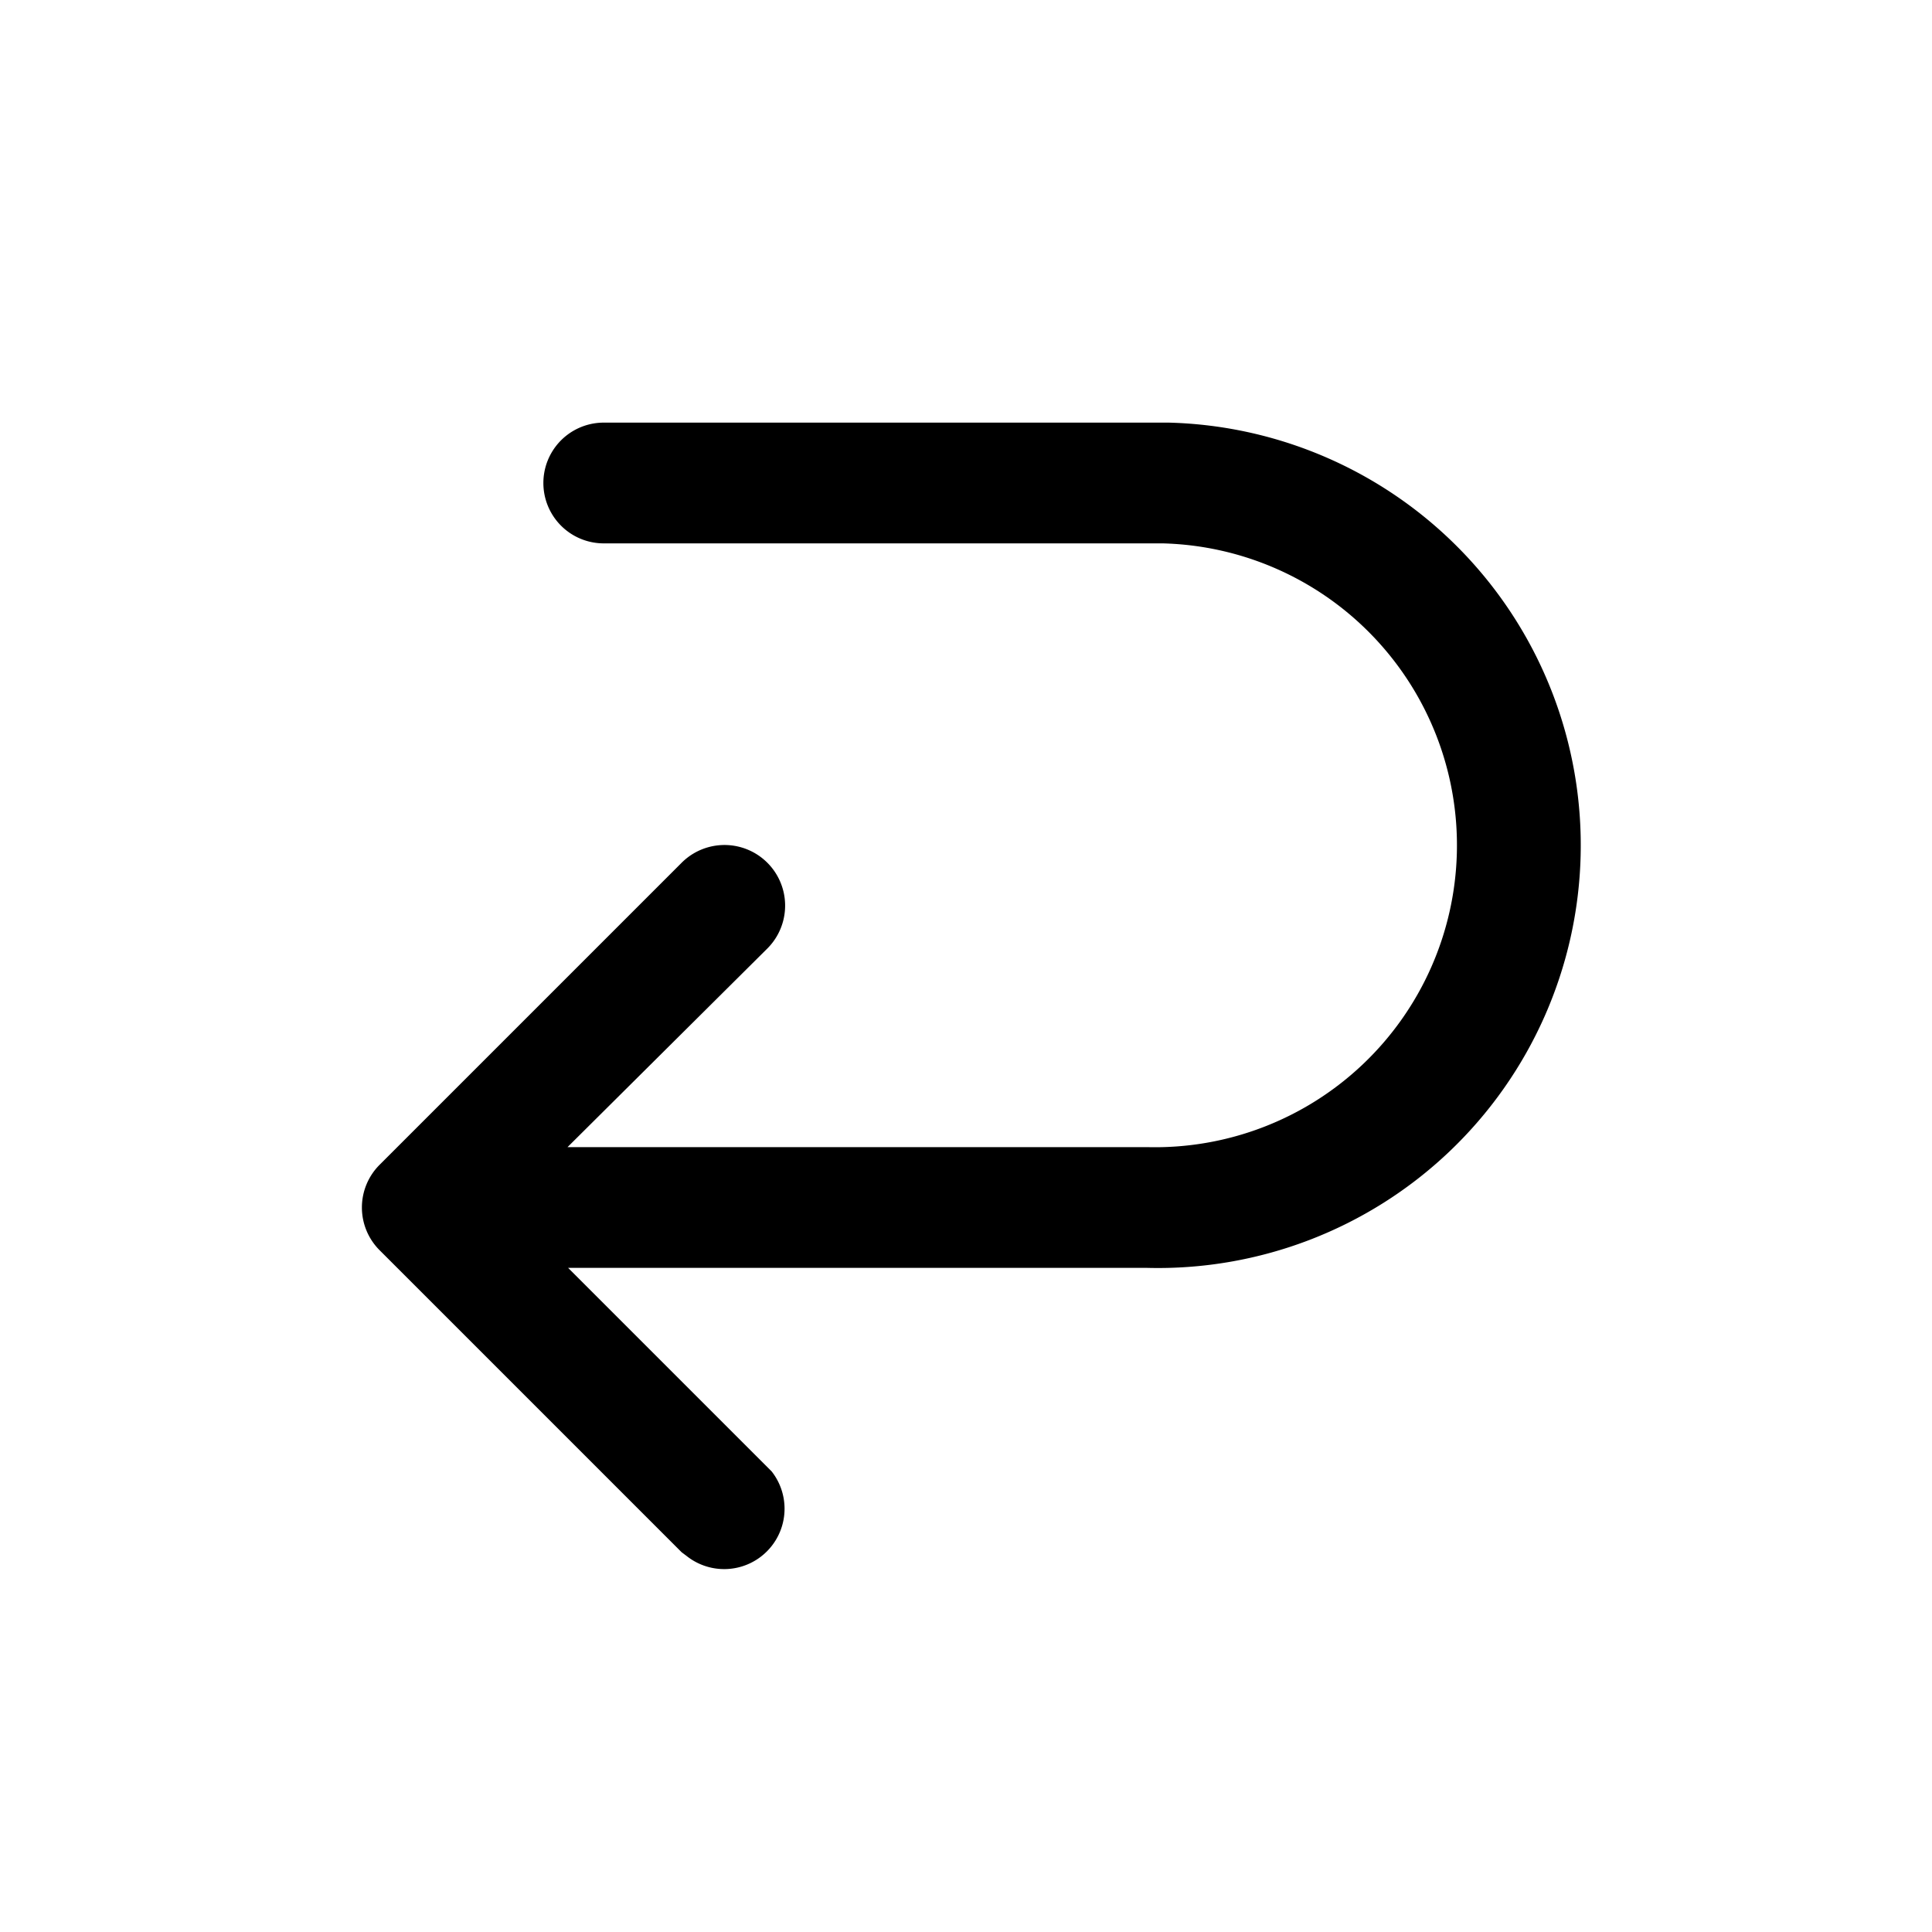 <svg width="32" height="32" viewBox="0 0 32 32" xmlns="http://www.w3.org/2000/svg"><path d="M19.36 7A7 7 0 0 1 19 21H9.41l3.3 3.3.07.07a1 1 0 0 1-1.41 1.4l-.08-.06-5-5a1 1 0 0 1 0-1.42l5-5a1 1 0 0 1 1.42 1.42L9.4 19H19a5 5 0 0 0 .26-10H10a1 1 0 0 1 0-2h9.36Z"/></svg>